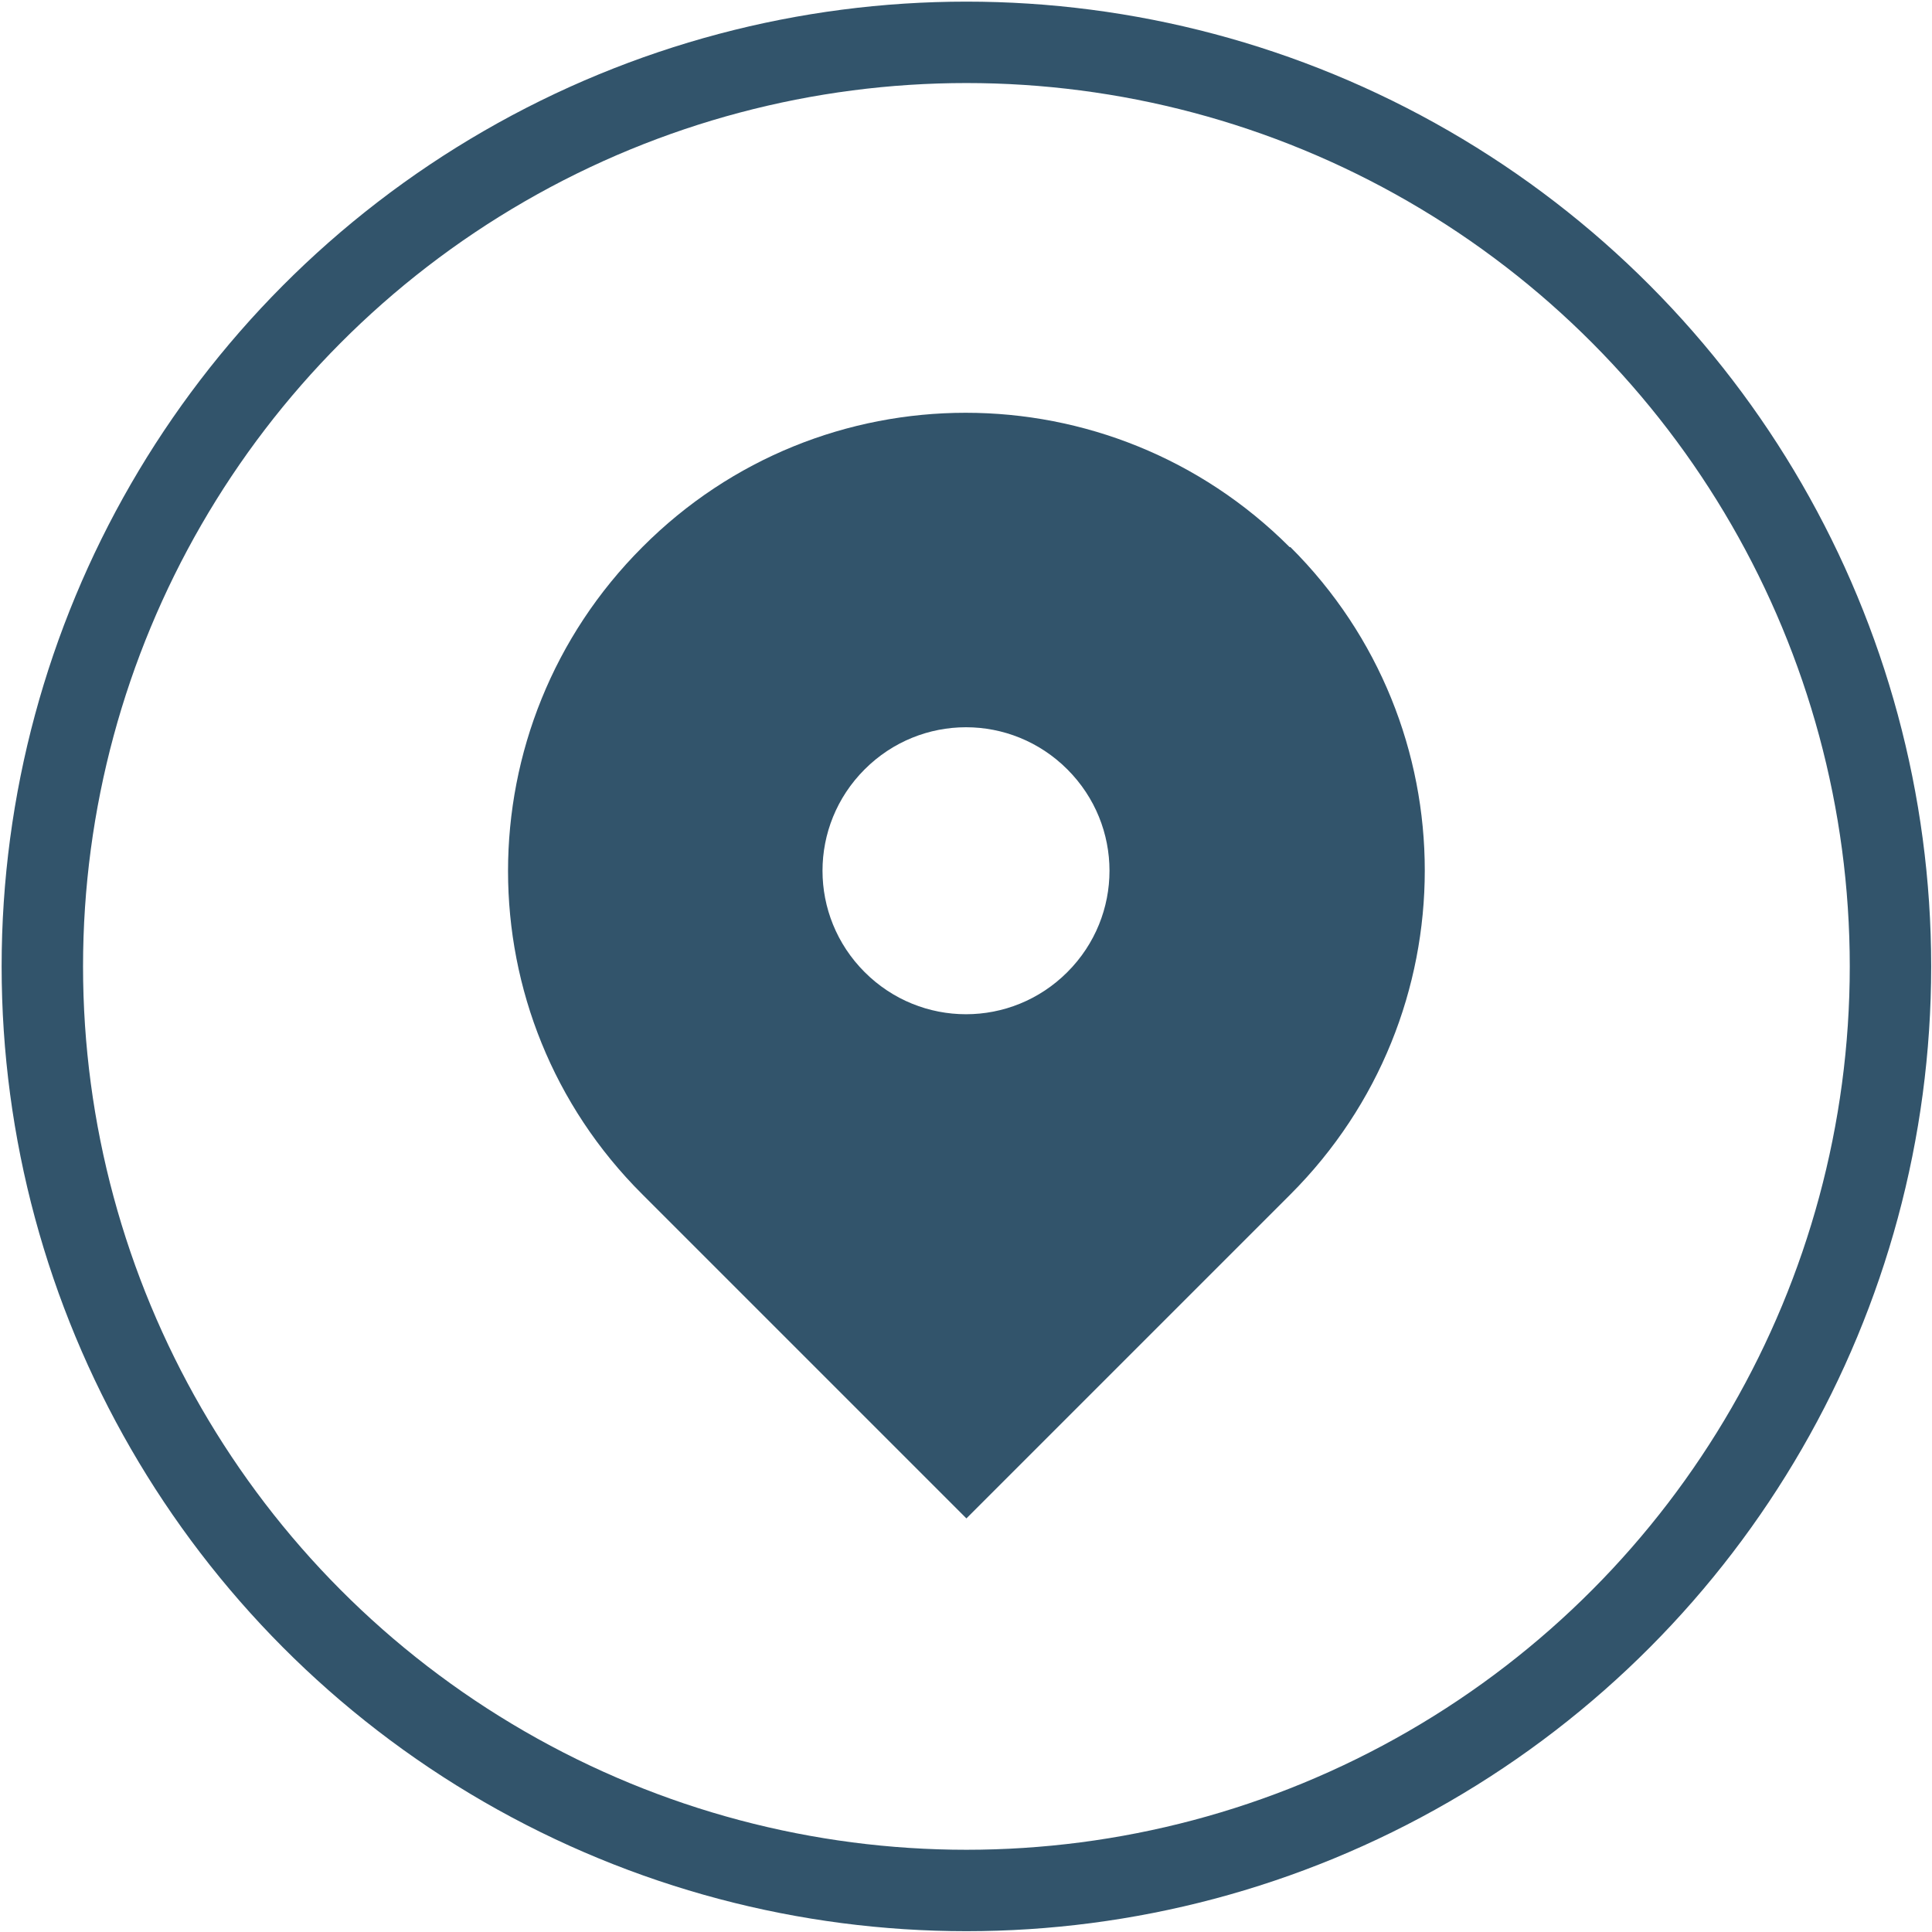 <?xml version="1.0" encoding="UTF-8"?>
<svg id="Layer_1" xmlns="http://www.w3.org/2000/svg" viewBox="0 0 23.73 23.73">
  <defs>
    <style>
      .cls-1 {
        fill: none;
        stroke: #32546b;
        stroke-miterlimit: 10;
      }

      .cls-2 {
        fill: #32546b;
      }
    </style>
  </defs>
  <circle class="cls-1" cx="11.87" cy="11.87" r="11.35"/>
  <path class="cls-2" d="M15.84,6.72c-2.2-2.2-5.76-2.2-7.95,0-2.2,2.2-2.2,5.76,0,7.95l3.98,3.98,3.98-3.98c2.2-2.2,2.2-5.76,0-7.95ZM13.11,11.94c-.69.69-1.8.69-2.49,0s-.69-1.8,0-2.49c.69-.69,1.8-.69,2.49,0,.69.69.69,1.8,0,2.49Z"/>
</svg>